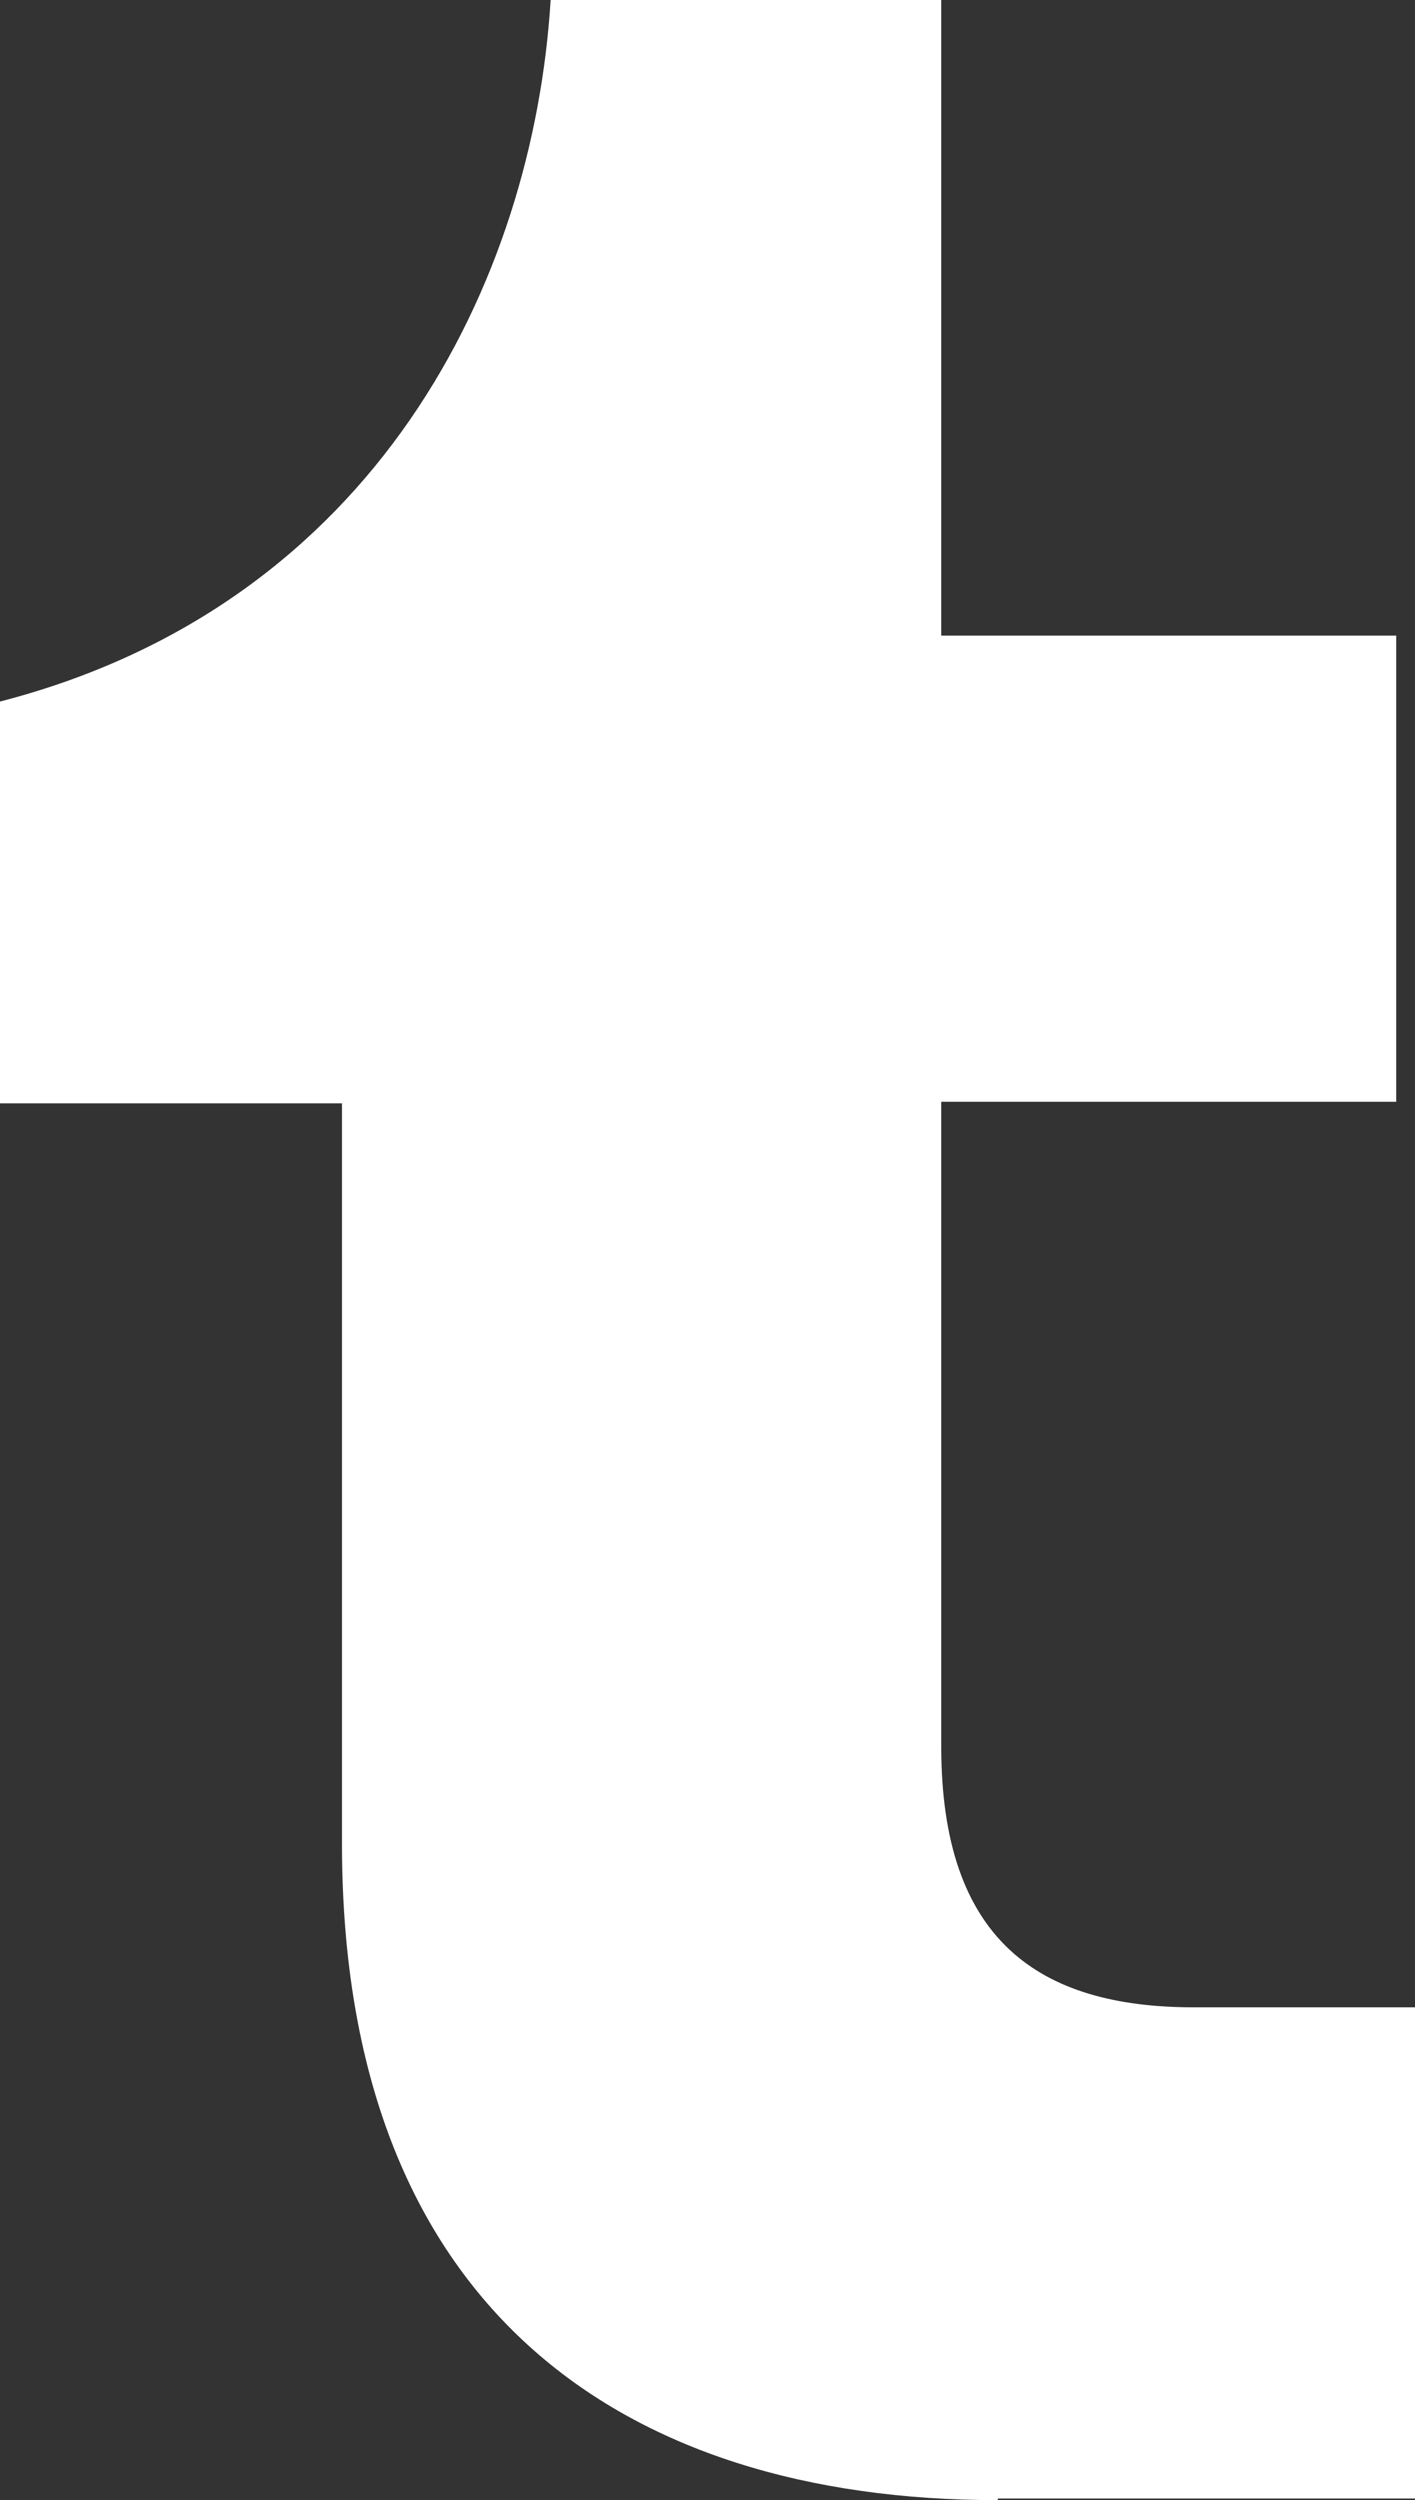 <?xml version="1.0" encoding="UTF-8" standalone="no"?>
<!-- Created with Inkscape (http://www.inkscape.org/) -->

<svg
   width="23.865mm"
   height="42.148mm"
   viewBox="0 0 23.865 42.148"
   version="1.1"
   id="svg163"
   inkscape:version="1.1.1 (3bf5ae0d25, 2021-09-20)"
   sodipodi:docname="tumblr.svg"
   xmlns:inkscape="http://www.inkscape.org/namespaces/inkscape"
   xmlns:sodipodi="http://sodipodi.sourceforge.net/DTD/sodipodi-0.dtd"
   xmlns="http://www.w3.org/2000/svg"
   xmlns:svg="http://www.w3.org/2000/svg">
  <rect x="0" y="0" width="23.865" height="42.148" fill="#333333" stroke="none"/>
  <sodipodi:namedview
     id="namedview165"
     pagecolor="#505050"
     bordercolor="#eeeeee"
     borderopacity="1"
     inkscape:pageshadow="0"
     inkscape:pageopacity="0"
     inkscape:pagecheckerboard="0"
     inkscape:document-units="mm"
     showgrid="false"
     inkscape:zoom="1.2810466"
     inkscape:cx="199.4463"
     inkscape:cy="148.70653"
     inkscape:window-width="1920"
     inkscape:window-height="1147"
     inkscape:window-x="1912"
     inkscape:window-y="-8"
     inkscape:window-maximized="1"
     inkscape:current-layer="layer1"
     fit-margin-top="0"
     fit-margin-left="0"
     fit-margin-right="0"
     fit-margin-bottom="0" />
  <defs
     id="defs160" />
  <g
     inkscape:label="Layer 1"
     inkscape:groupmode="layer"
     id="layer1"
     transform="translate(-48.376,-120.197)">
    <path
       class="st0"
       d="m 65.204,162.345 c -6.35,0 -11.06,-3.254 -11.06,-11.06 v -12.488 h -5.768 v -6.773 c 6.35,-1.64 8.996,-7.091 9.287,-11.827 h 6.588 v 10.716 h 7.673 v 7.858 h -7.673 v 10.874 c 0,3.254 1.64,4.392 4.26,4.392 h 3.731 v 8.281 h -7.038 z"
       id="path69"
       style="fill:#ffffff;stroke-width:0.265" />
  </g>
</svg>
